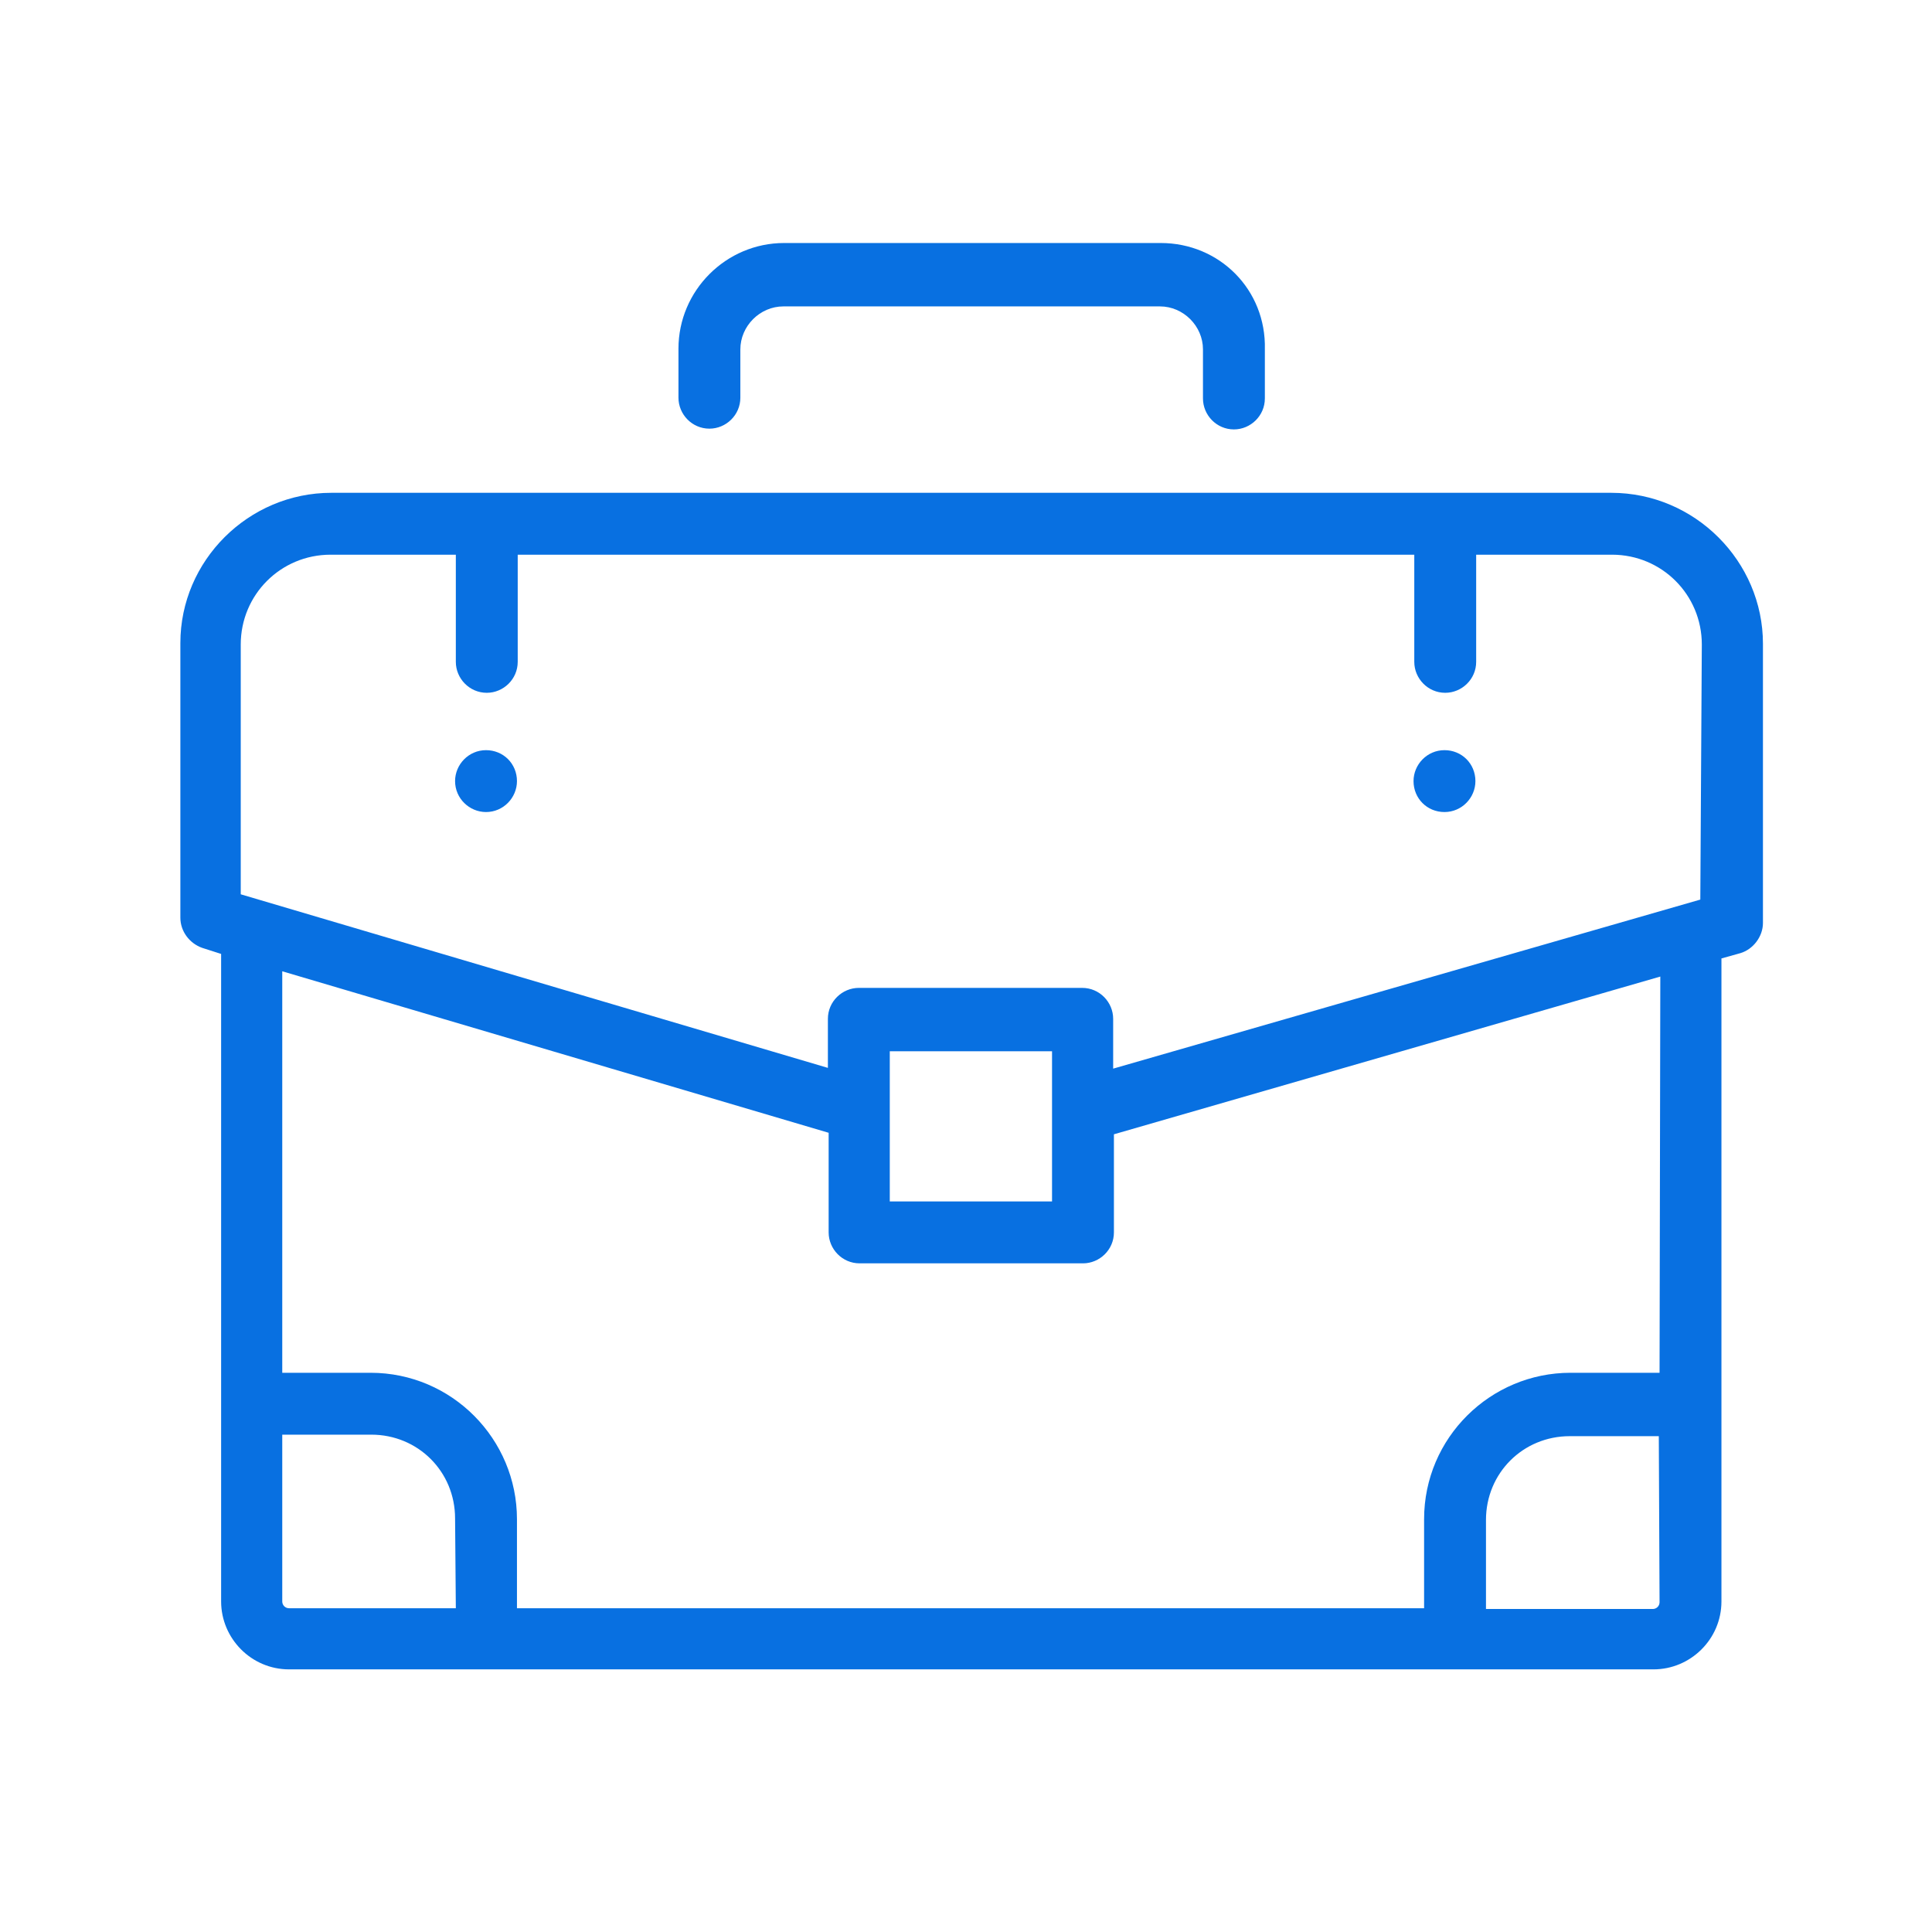 <?xml version="1.0" encoding="utf-8"?>
<!-- Generator: Adobe Illustrator 22.1.0, SVG Export Plug-In . SVG Version: 6.00 Build 0)  -->
<svg version="1.1" id="Layer_1" xmlns="http://www.w3.org/2000/svg" xmlns:xlink="http://www.w3.org/1999/xlink" x="0px" y="0px"
	 viewBox="0 0 256 256" style="enable-background:new 0 0 256 256;" xml:space="preserve">
<style type="text/css">
	.st0{fill:#0870E1;}
</style>
<g id="XMLID_997_">
	<path id="XMLID_1012_" class="st0" d="M153.8,32.2h-49.9c-7.7,0-14,6.3-14,14v6.5c0,2.2,1.8,4.1,4.1,4.1c2.2,0,4.1-1.8,4.1-4.1
		v-6.4c0-3.1,2.6-5.7,5.7-5.7h49.9c3.1,0,5.7,2.6,5.7,5.7v6.5c0,2.2,1.8,4.1,4.1,4.1c2.2,0,4.1-1.8,4.1-4.1v-6.5
		C167.8,38.4,161.6,32.2,153.8,32.2L153.8,32.2z"/>
	<path id="XMLID_1004_" class="st0" d="M213.5,65.3H43.9c-11,0-20,9-20,19.9v36.4c0,1.8,1.2,3.4,2.9,4l2.5,0.8v85.8c0,4.9,4,9,9,9
		h180.8c4.9,0,9-4,9-9V127l2.5-0.7c1.7-0.5,3-2.2,3-4v-37C233.6,74.4,224.6,65.3,213.5,65.3L213.5,65.3z M60.4,213.1H38.3
		c-0.5,0-0.9-0.4-0.9-0.9v-22.1h11.8c6.2,0,11.1,4.9,11.1,11.1L60.4,213.1L60.4,213.1z M219.9,212.3c0,0.5-0.4,0.9-0.9,0.9h-22.1
		v-11.8c0-6.2,4.9-11.1,11.1-11.1h11.8L219.9,212.3L219.9,212.3z M219.9,181.9h-11.8c-10.6,0-19.4,8.6-19.4,19.4v11.8H68.5v-11.8
		c0-10.6-8.6-19.4-19.4-19.4H37.4v-53.2l72.4,21.4v13.2c0,2.2,1.8,4.1,4.1,4.1h29.6c2.2,0,4.1-1.8,4.1-4.1v-13l72.4-20.9
		L219.9,181.9L219.9,181.9z M117.9,159.2v-19.9h21.5v19.9H117.9z M225.3,119.2l-77.8,22.4v-6.6c0-2.2-1.8-4.1-4.1-4.1h-29.6
		c-2.2,0-4.1,1.8-4.1,4.1v6.5l-77.8-23V85.4c0-6.6,5.3-11.9,11.9-11.9h16.6v14.2c0,2.2,1.8,4.1,4.1,4.1c2.2,0,4.1-1.8,4.1-4.1V73.5
		h118.8v14.2c0,2.2,1.8,4.1,4.1,4.1c2.2,0,4.1-1.8,4.1-4.1V73.5h18c6.6,0,11.9,5.3,11.9,11.9L225.3,119.2L225.3,119.2z"/>
	<path id="XMLID_1001_" class="st0" d="M195.5,103.5c0,2.2-1.8,4.1-4.1,4.1c-2.3,0-4.1-1.8-4.1-4.1c0-2.2,1.8-4.1,4.1-4.1
		S195.5,101.2,195.5,103.5L195.5,103.5z"/>
	<path id="XMLID_998_" class="st0" d="M68.5,103.5c0,2.2-1.8,4.1-4.1,4.1c-2.2,0-4.1-1.8-4.1-4.1c0-2.2,1.8-4.1,4.1-4.1
		C66.7,99.4,68.5,101.2,68.5,103.5L68.5,103.5z"/>
</g>
</svg>
